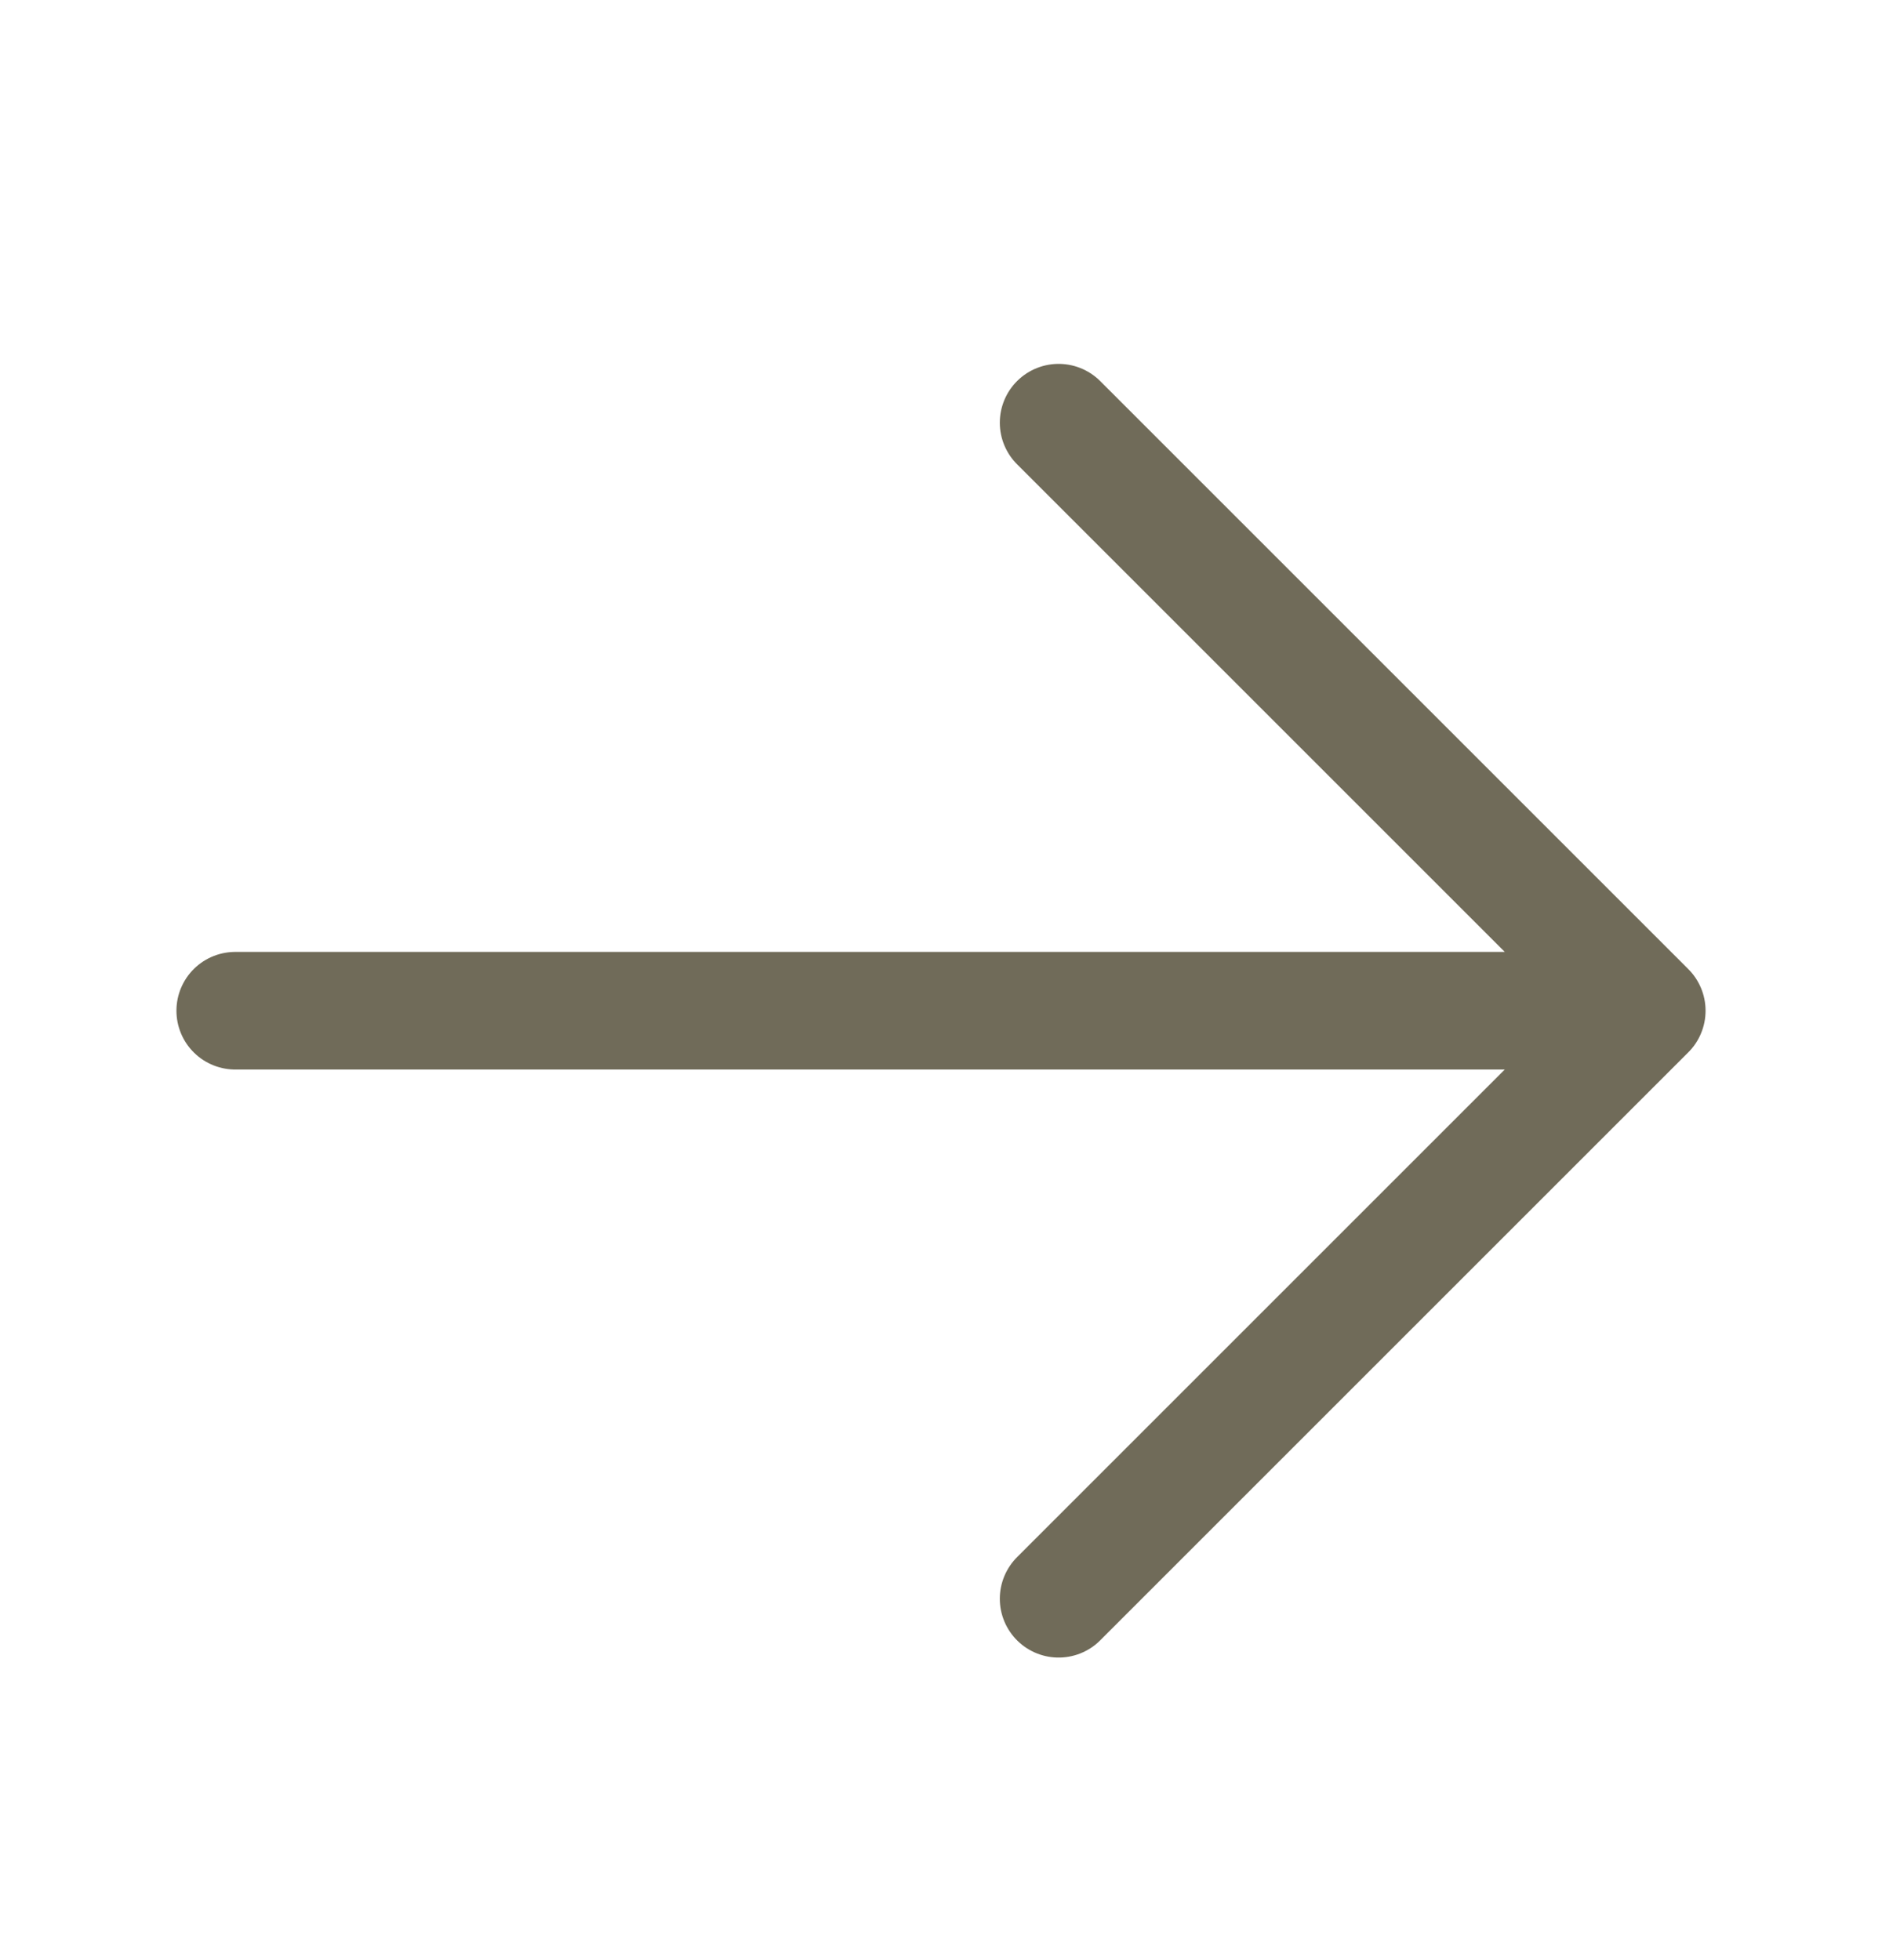 <svg width="24" height="25" viewBox="0 0 24 25" fill="none" xmlns="http://www.w3.org/2000/svg">
<path d="M13.5 5.391L21 12.891M21 12.891L13.5 20.391M21 12.891H3" stroke="#706B59" stroke-width="1.5" stroke-linecap="round" stroke-linejoin="round"/>
</svg>
